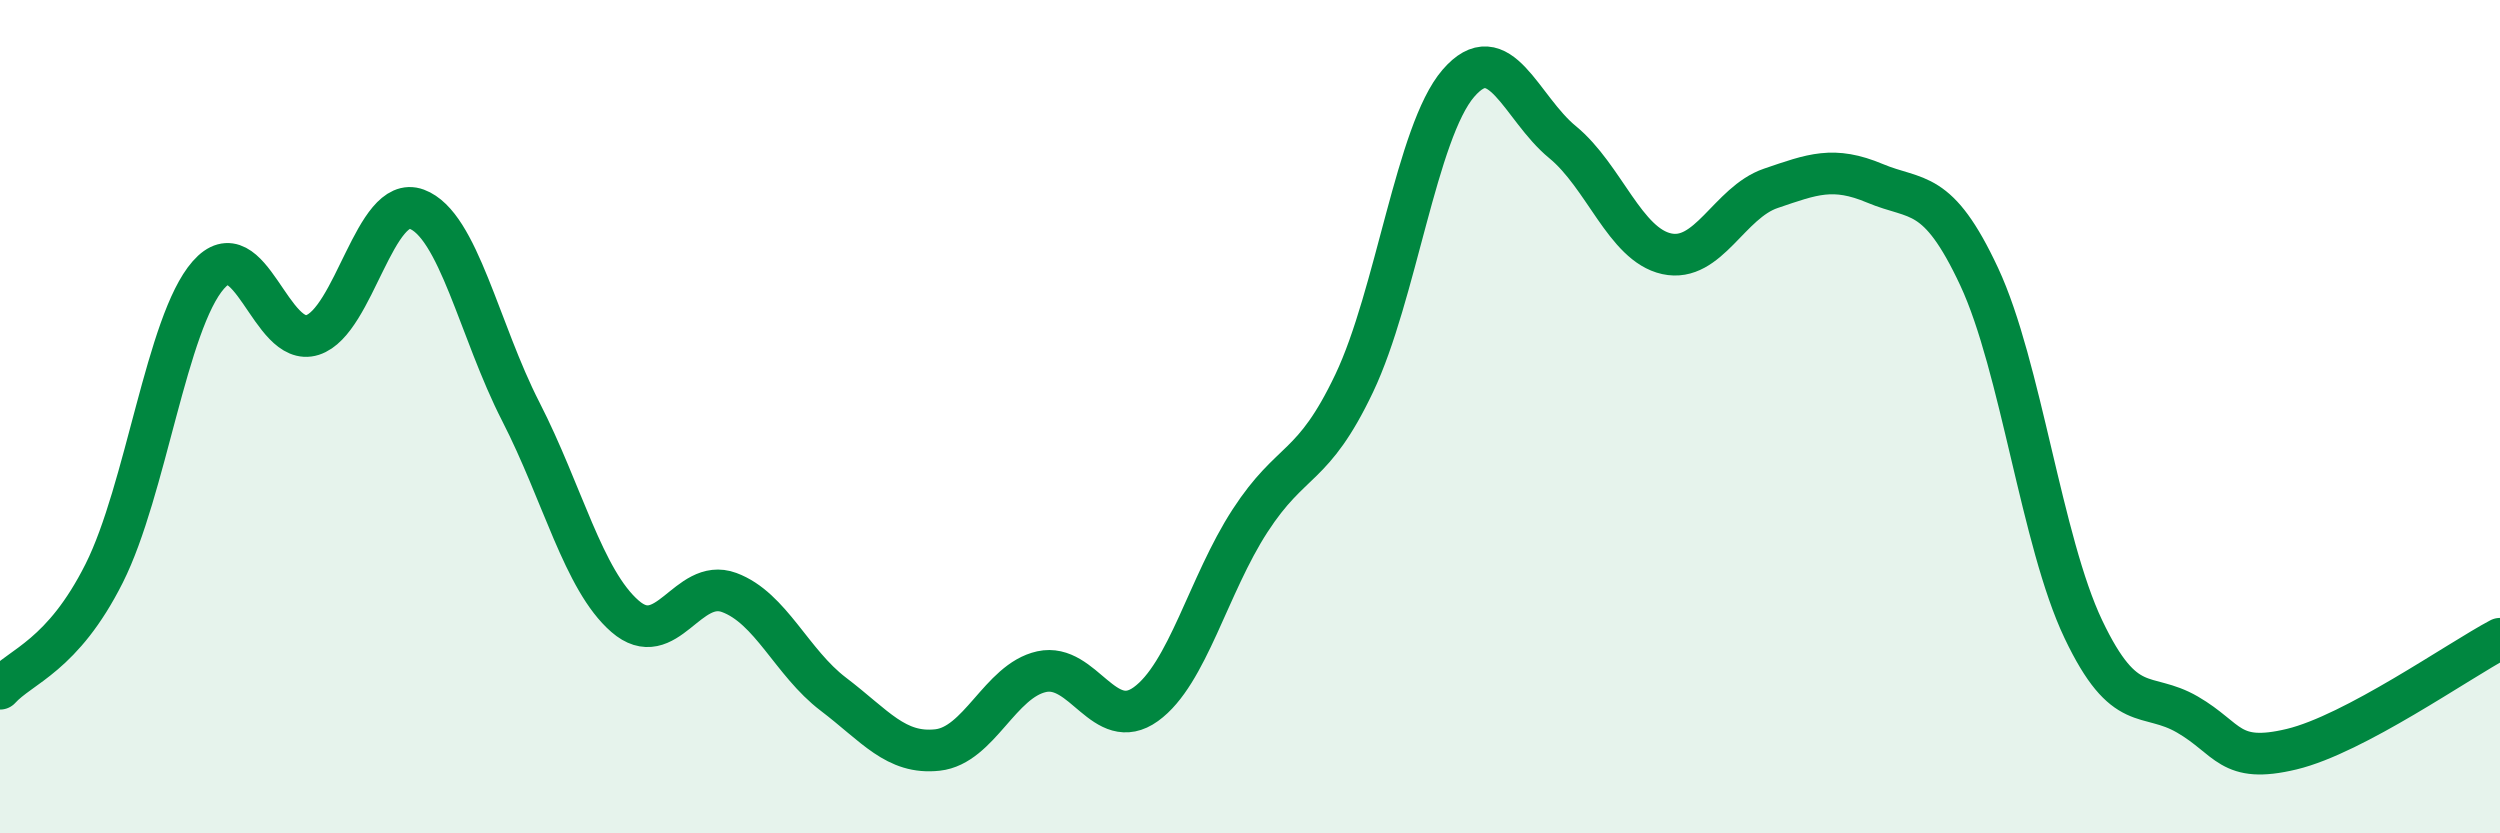 
    <svg width="60" height="20" viewBox="0 0 60 20" xmlns="http://www.w3.org/2000/svg">
      <path
        d="M 0,16.53 C 0.5,15.98 1.5,15.75 2.5,13.76 C 3.5,11.77 4,7.74 5,6.6 C 6,5.46 6.5,8.36 7.5,8.04 C 8.5,7.72 9,4.65 10,5.02 C 11,5.39 11.5,7.93 12.5,9.88 C 13.5,11.83 14,13.92 15,14.79 C 16,15.66 16.5,13.85 17.5,14.22 C 18.5,14.59 19,15.9 20,16.66 C 21,17.42 21.5,18.11 22.5,18 C 23.5,17.89 24,16.34 25,16.12 C 26,15.9 26.5,17.62 27.5,16.9 C 28.5,16.18 29,14.04 30,12.5 C 31,10.96 31.5,11.3 32.5,9.2 C 33.5,7.1 34,3.16 35,2 C 36,0.84 36.5,2.59 37.5,3.41 C 38.5,4.23 39,5.87 40,6.09 C 41,6.31 41.5,4.86 42.5,4.52 C 43.5,4.18 44,3.98 45,4.4 C 46,4.82 46.5,4.5 47.5,6.64 C 48.5,8.78 49,13 50,15.1 C 51,17.2 51.5,16.57 52.5,17.15 C 53.5,17.73 53.5,18.34 55,17.98 C 56.5,17.62 59,15.86 60,15.33L60 20L0 20Z"
        fill="#008740"
        opacity="0.1"
        stroke-linecap="round"
        stroke-linejoin="round"
      />
      <path
        d="M 0,16.53 C 0.5,15.98 1.5,15.75 2.5,13.76 C 3.5,11.77 4,7.74 5,6.6 C 6,5.46 6.5,8.36 7.5,8.04 C 8.5,7.72 9,4.65 10,5.02 C 11,5.39 11.5,7.93 12.5,9.88 C 13.5,11.83 14,13.92 15,14.79 C 16,15.66 16.5,13.85 17.5,14.22 C 18.5,14.59 19,15.9 20,16.66 C 21,17.42 21.5,18.11 22.5,18 C 23.5,17.89 24,16.34 25,16.12 C 26,15.9 26.5,17.62 27.5,16.9 C 28.5,16.18 29,14.04 30,12.5 C 31,10.96 31.5,11.3 32.5,9.2 C 33.5,7.1 34,3.16 35,2 C 36,0.84 36.5,2.59 37.5,3.41 C 38.5,4.23 39,5.87 40,6.09 C 41,6.31 41.5,4.86 42.5,4.52 C 43.5,4.18 44,3.98 45,4.4 C 46,4.82 46.5,4.5 47.5,6.64 C 48.5,8.78 49,13 50,15.1 C 51,17.2 51.5,16.57 52.5,17.15 C 53.5,17.73 53.5,18.34 55,17.98 C 56.5,17.62 59,15.86 60,15.33"
        stroke="#008740"
        stroke-width="1"
        fill="none"
        stroke-linecap="round"
        stroke-linejoin="round"
      />
    </svg>
  